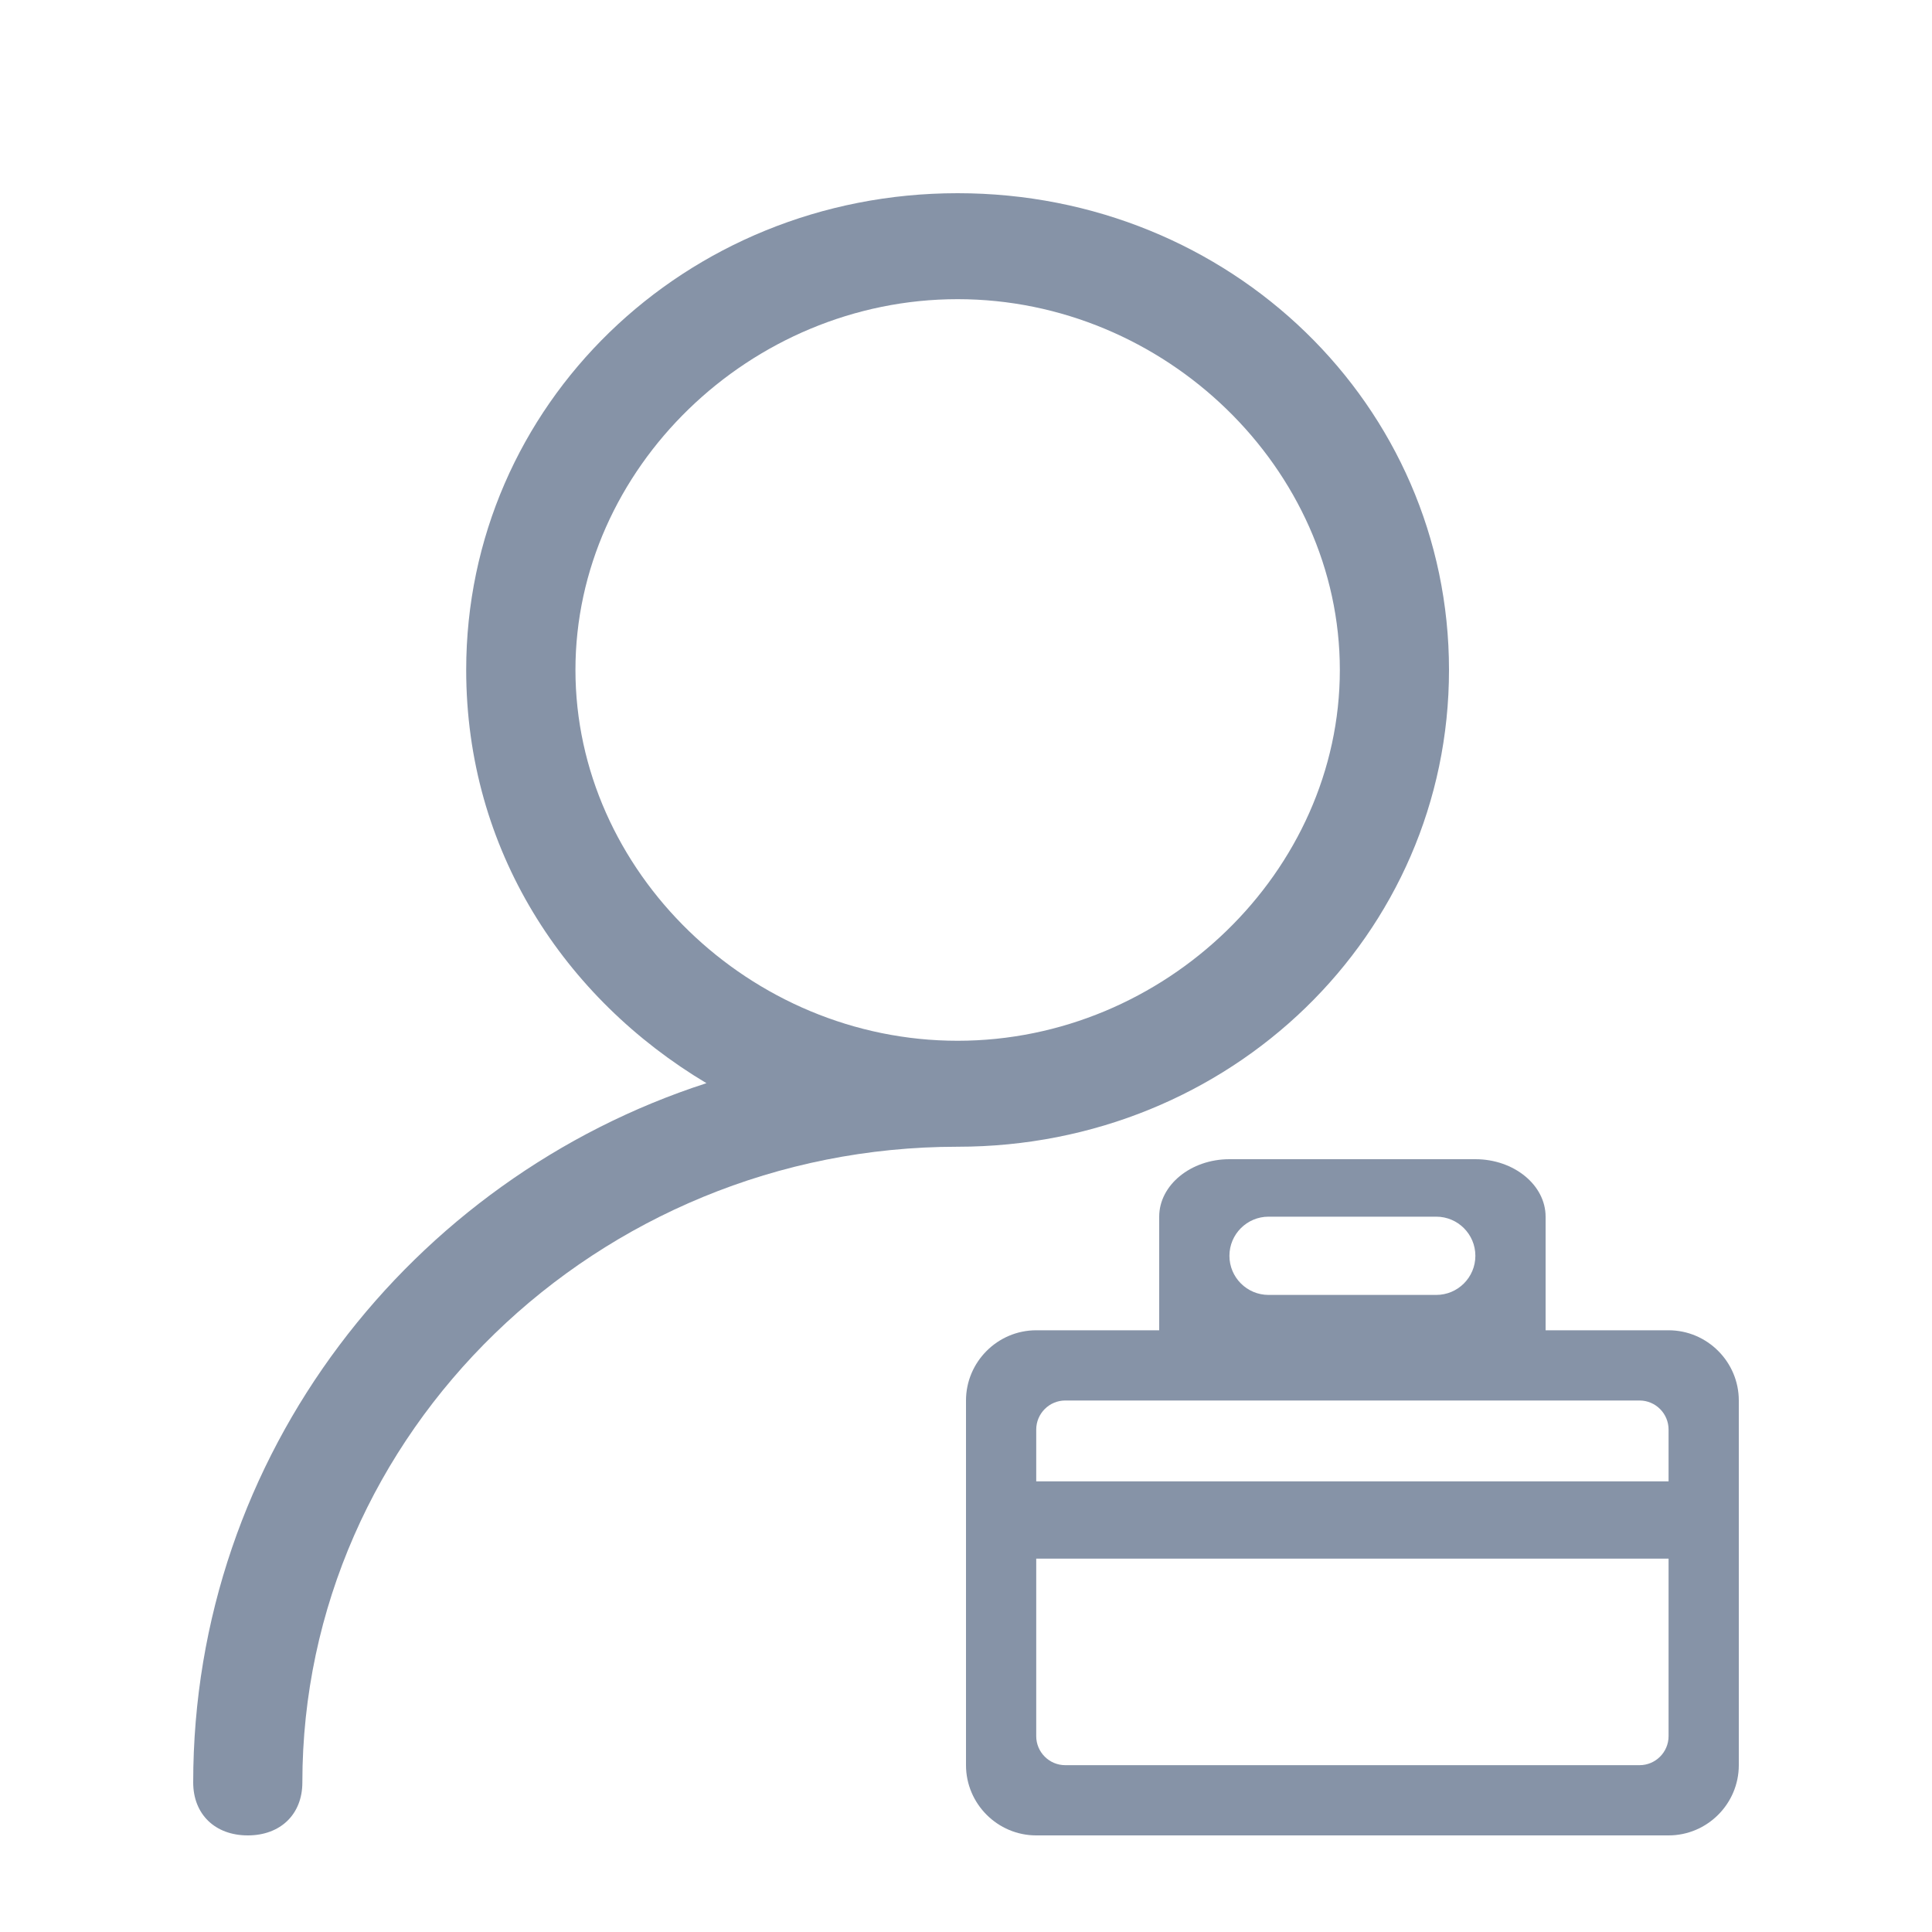 <svg width="20" height="20" viewBox="0 0 20 20" fill="none" xmlns="http://www.w3.org/2000/svg">
<path d="M7.313 11.213C5.843 10.335 4.826 8.8 4.826 6.935C4.826 4.194 7.087 2 9.913 2C12.739 2 15 4.194 15 6.935C15 9.677 12.739 11.871 9.913 11.871C6.183 11.871 3.13 14.832 3.13 18.452C3.13 18.781 2.904 19 2.565 19C2.226 19 2 18.781 2 18.452C2 15.052 4.261 12.2 7.313 11.213ZM9.913 10.774C12.061 10.774 13.87 9.019 13.87 6.935C13.87 4.852 12.061 3.097 9.913 3.097C7.765 3.097 5.957 4.852 5.957 6.935C5.957 9.019 7.765 10.774 9.913 10.774Z" fill="#8693A7"/>
<path fill-rule="evenodd" clip-rule="evenodd" d="M14.868 12.595C15.091 12.595 15.273 12.776 15.273 13C15.273 13.224 15.091 13.405 14.868 13.405H13.132C12.909 13.405 12.727 13.224 12.727 13C12.727 12.776 12.909 12.595 13.132 12.595H14.868ZM15.273 12H12.727C12.327 12 12 12.268 12 12.595V13.771H10.727C10.327 13.771 10 14.098 10 14.498V15.335V16.135V18.273C10 18.673 10.327 19 10.727 19H17.273C17.673 19 18 18.673 18 18.273V16.135V15.335V14.498C18 14.098 17.673 13.771 17.273 13.771H16V12.595C16 12.268 15.673 12 15.273 12ZM17.273 15.335V14.799C17.273 14.633 17.138 14.498 16.973 14.498H11.027C10.862 14.498 10.727 14.633 10.727 14.799V15.335H17.273ZM10.727 16.135V17.973C10.727 18.138 10.862 18.273 11.027 18.273H16.973C17.138 18.273 17.273 18.138 17.273 17.973V16.135H10.727Z" fill="#8693A7"/>
</svg>
